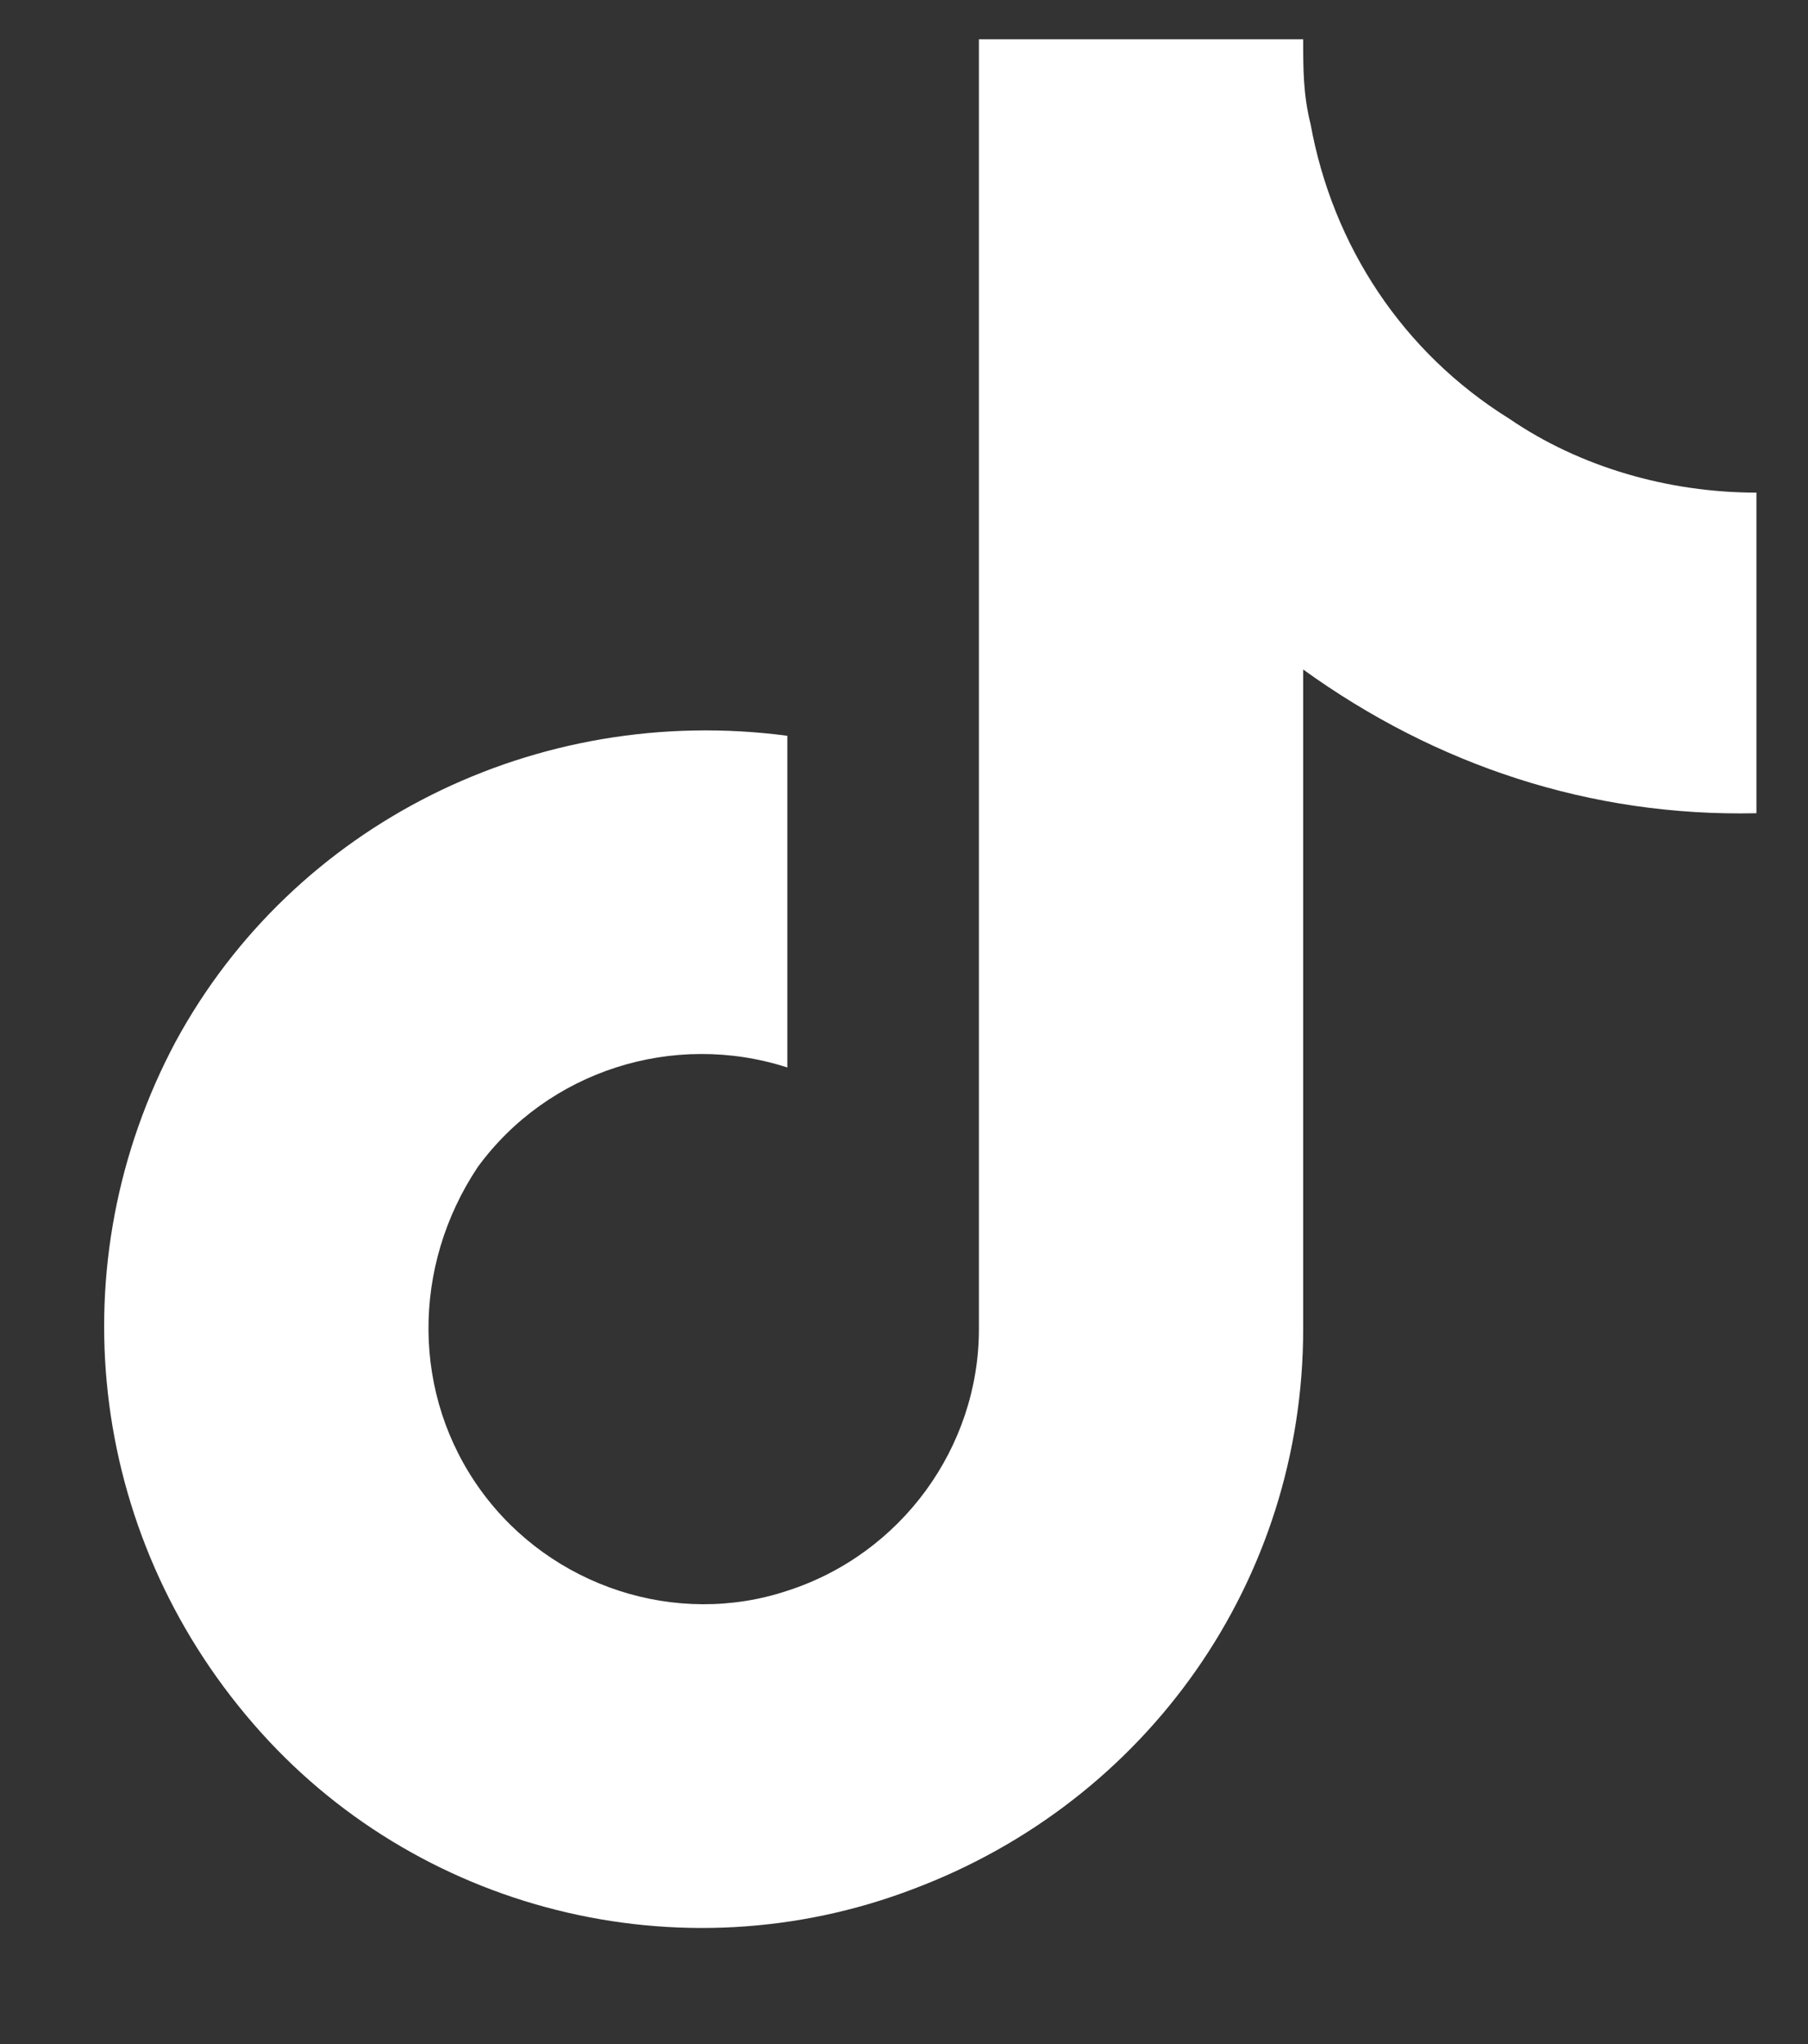 <svg width="23" height="26" viewBox="0 0 23 26" fill="none" xmlns="http://www.w3.org/2000/svg">
<rect x="0" y="0" width="23" height="26" fill="#333333" stroke="none"/>
<path d="M22.344 10.344C20.234 10.391 18.266 9.734 16.578 8.516V16.906C16.578 20.094 14.609 22.906 11.609 24.031C8.656 25.156 5.281 24.312 3.219 21.922C1.109 19.484 0.734 16.062 2.234 13.25C3.734 10.484 6.828 8.938 10.016 9.359V13.578C8.562 13.109 6.969 13.625 6.078 14.844C5.234 16.109 5.234 17.75 6.125 18.969C7.016 20.188 8.609 20.703 10.016 20.234C11.469 19.766 12.453 18.406 12.453 16.906V0.5H16.578C16.578 0.875 16.578 1.203 16.672 1.578C16.953 3.125 17.844 4.484 19.203 5.328C20.094 5.938 21.219 6.266 22.344 6.266V10.344Z" fill="white"/>
</svg>
